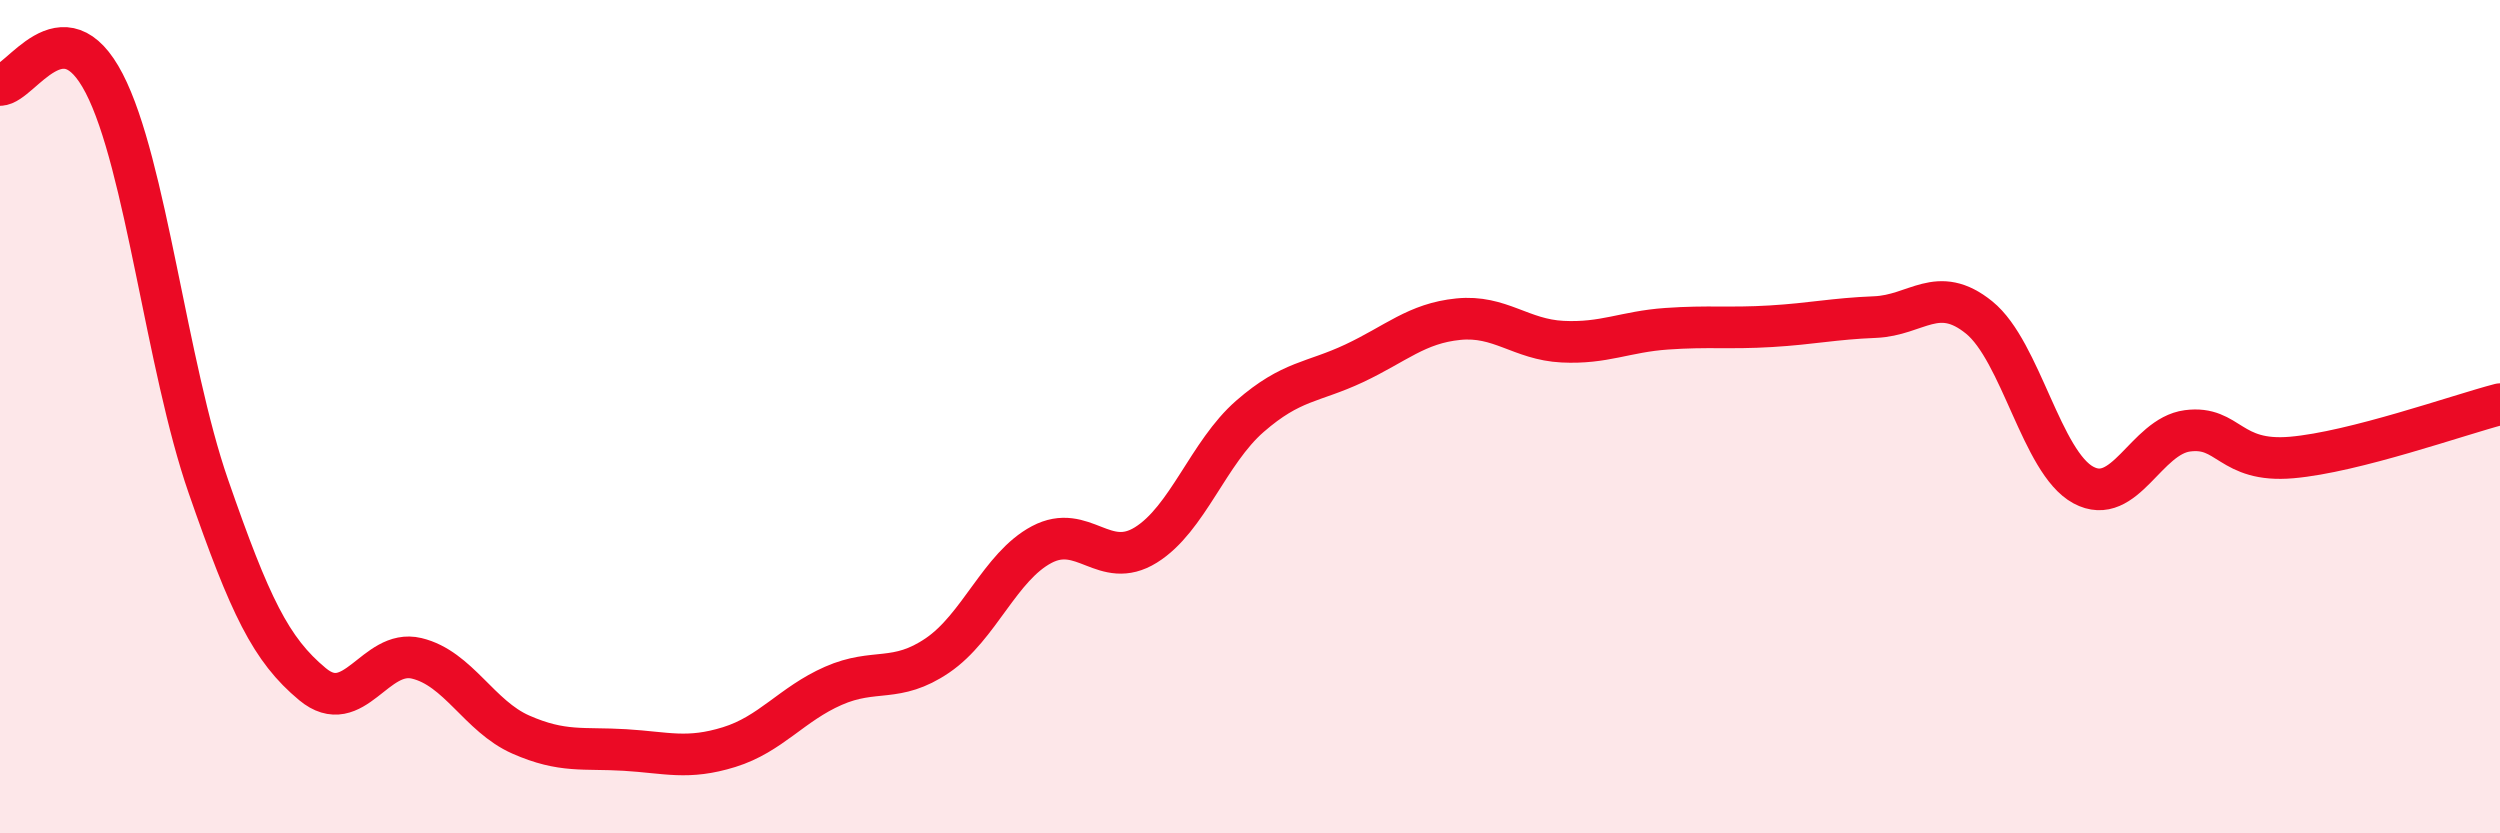 
    <svg width="60" height="20" viewBox="0 0 60 20" xmlns="http://www.w3.org/2000/svg">
      <path
        d="M 0,2.04 C 0.5,2.03 1.5,0.07 2.5,2 C 3.5,3.93 4,8.79 5,11.67 C 6,14.55 6.5,15.59 7.5,16.42 C 8.5,17.25 9,15.56 10,15.8 C 11,16.04 11.5,17.19 12.5,17.63 C 13.5,18.07 14,17.94 15,18 C 16,18.06 16.5,18.24 17.5,17.93 C 18.5,17.62 19,16.9 20,16.46 C 21,16.02 21.5,16.41 22.5,15.73 C 23.5,15.05 24,13.6 25,13.07 C 26,12.54 26.5,13.7 27.5,13.08 C 28.5,12.46 29,10.86 30,9.99 C 31,9.12 31.5,9.19 32.5,8.72 C 33.5,8.25 34,7.76 35,7.66 C 36,7.56 36.5,8.15 37.5,8.2 C 38.5,8.25 39,7.96 40,7.89 C 41,7.82 41.5,7.89 42.5,7.83 C 43.5,7.77 44,7.65 45,7.61 C 46,7.57 46.5,6.81 47.5,7.62 C 48.5,8.43 49,11.1 50,11.64 C 51,12.18 51.5,10.47 52.5,10.34 C 53.5,10.21 53.5,11.11 55,10.98 C 56.5,10.85 59,9.96 60,9.7L60 20L0 20Z"
        fill="#EB0A25"
        opacity="0.1"
        stroke-linecap="round"
        stroke-linejoin="round"
      />
      <path
        d="M 0,2.04 C 0.5,2.03 1.5,0.07 2.5,2 C 3.5,3.93 4,8.79 5,11.67 C 6,14.55 6.5,15.59 7.5,16.42 C 8.5,17.25 9,15.56 10,15.8 C 11,16.04 11.5,17.19 12.5,17.63 C 13.5,18.07 14,17.94 15,18 C 16,18.06 16.5,18.24 17.5,17.93 C 18.5,17.62 19,16.9 20,16.46 C 21,16.02 21.5,16.41 22.5,15.73 C 23.5,15.05 24,13.6 25,13.07 C 26,12.54 26.5,13.7 27.5,13.08 C 28.5,12.46 29,10.86 30,9.99 C 31,9.12 31.5,9.19 32.5,8.72 C 33.5,8.25 34,7.76 35,7.66 C 36,7.56 36.5,8.15 37.5,8.2 C 38.5,8.25 39,7.96 40,7.89 C 41,7.82 41.5,7.89 42.5,7.83 C 43.5,7.77 44,7.65 45,7.61 C 46,7.57 46.5,6.81 47.5,7.62 C 48.5,8.43 49,11.1 50,11.64 C 51,12.18 51.5,10.47 52.5,10.34 C 53.5,10.21 53.5,11.11 55,10.98 C 56.5,10.85 59,9.96 60,9.7"
        stroke="#EB0A25"
        stroke-width="1"
        fill="none"
        stroke-linecap="round"
        stroke-linejoin="round"
      />
    </svg>
  